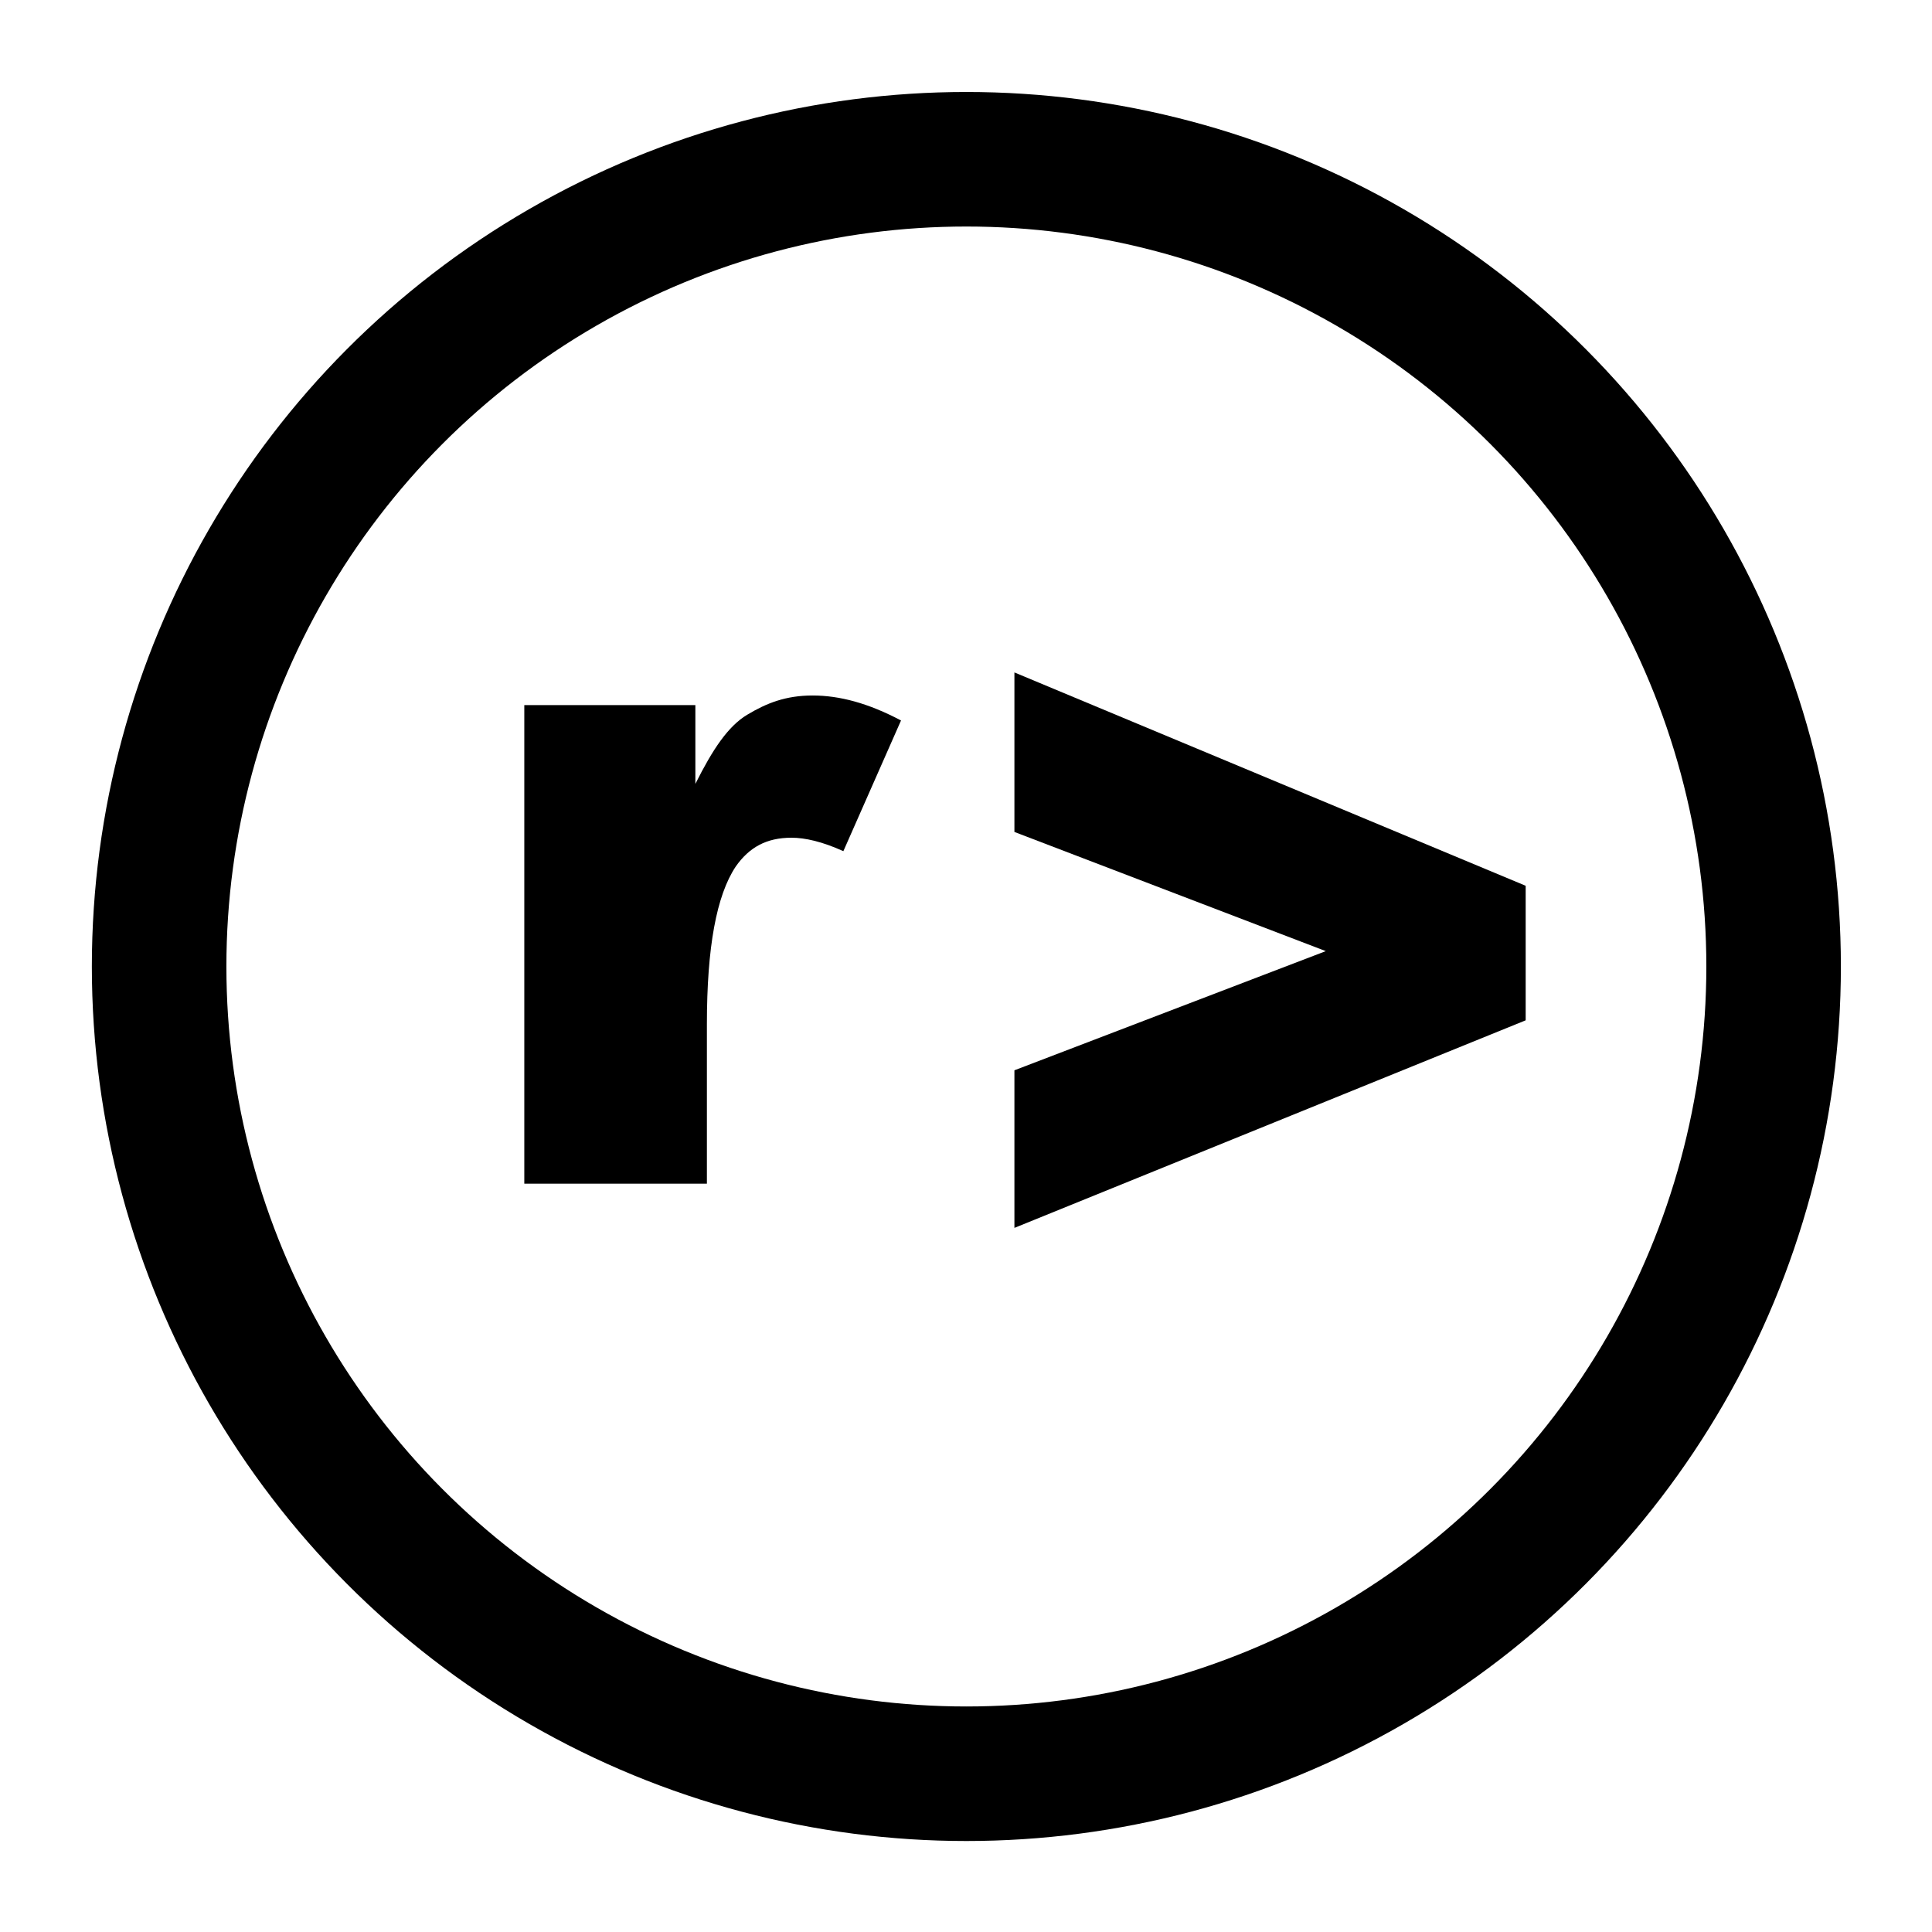 <?xml version="1.0" encoding="UTF-8" standalone="no"?>
<svg
   xmlns:dc="http://purl.org/dc/elements/1.1/"
   xmlns:cc="http://creativecommons.org/ns#"
   xmlns:rdf="http://www.w3.org/1999/02/22-rdf-syntax-ns#"
   xmlns:svg="http://www.w3.org/2000/svg"
   xmlns="http://www.w3.org/2000/svg"
   xmlns:sodipodi="http://sodipodi.sourceforge.net/DTD/sodipodi-0.dtd"
   xmlns:inkscape="http://www.inkscape.org/namespaces/inkscape"
   preserveAspectRatio="xMidYMid"
   width="65"
   height="65"
   viewBox="0 0 65 65"
   version="1.1"
   id="svg14"
   sodipodi:docname="logo-icon.svg"
   inkscape:version="0.92.1 r15371">
  <sodipodi:namedview
     pagecolor="#ffffff"
     bordercolor="#666666"
     borderopacity="1"
     objecttolerance="10"
     gridtolerance="10"
     guidetolerance="10"
     inkscape:pageopacity="0"
     inkscape:pageshadow="2"
     inkscape:window-width="1035"
     inkscape:window-height="795"
     id="namedview16"
     showgrid="false"
     inkscape:zoom="7.2615385"
     inkscape:cx="32.5"
     inkscape:cy="32.5"
     inkscape:window-x="0"
     inkscape:window-y="0"
     inkscape:window-maximized="0"
     inkscape:current-layer="svg14" />
  <defs
     id="defs4">
    <style
       id="style2">
      .cls-1 {
        fill: #000;
      }

      .cls-2 {
        fill: #fff;
        fill-rule: evenodd;
      }
    </style>
  </defs>
  <g
     id="Layer_1"
     transform="matrix(0.212,0,0,0.212,4.428,10.276)">
    <g
       style="display:none"
       class="st0"
       id="g3762">
      <circle
         style="display:inline"
         class="st1"
         cx="47"
         cy="47"
         r="47"
         id="circle3752" />
      <path
         style="display:inline;fill:#ffffff"
         inkscape:connector-curvature="0"
         class="st2"
         d="M 64.3,51.5 V 36.7 H 53.9 v 14.7 h -2 v -30 h 2 V 34.7 H 64.3 V 21.5 h 2 v 30 z M 36.2,51.9 C 33.8,51.9 31.9,51 30.7,49.3 29.4,47.5 28.8,45 28.8,41.8 V 21.5 h 2 V 42 c 0,2.6 0.5,4.6 1.4,5.9 0.9,1.4 2.3,2 4,2 1.7,0 3,-0.7 3.9,-2 0.9,-1.4 1.3,-3.4 1.3,-6 V 21.5 h 2 v 20.2 c 0,6.8 -2.4,10.2 -7.2,10.2 z"
         id="path3754" />
      <path
         style="display:inline;fill:#ffffff"
         inkscape:connector-curvature="0"
         class="st2"
         d="M 56.2,75 C 52.9,75 48.5,71.8 46.8,68.5 45.1,71.9 40.7,75 37.5,75 26.8,75 19.9,72.3 13,60.4 c 15.8,5.9 23.1,-2 27.1,-2 3,0 5.5,1.7 6.7,4.3 1.2,-2.5 3.8,-4.3 6.8,-4.3 4.1,0 11.5,7.9 27.4,2 C 74,72.3 67.1,75 56.2,75 Z"
         id="path3756" />
      <path
         inkscape:connector-curvature="0"
         d="m 357,37.7 5.9,13.6 h -2.3 L 355,38.2 h -3.8 v 13.1 h -2 v -30 h 4.1 c 2.9,0 5.1,0.7 6.4,2.1 1.4,1.4 2,3.4 2,6.2 0,2.1 -0.4,3.8 -1.1,5.1 -0.6,1.3 -1.9,2.3 -3.6,3 z m 1.3,-13 c -1,-1 -2.6,-1.5 -4.7,-1.5 h -2.2 v 13.1 h 2.8 c 1.8,0 3.2,-0.6 4.2,-1.7 1,-1.1 1.5,-2.8 1.5,-5 -0.1,-2.3 -0.6,-3.9 -1.6,-4.9 z m -27.9,-3.5 h 10.9 v 1.9 h -8.9 v 11.4 h 8.4 v 1.9 h -8.4 v 12.8 h 8.9 v 1.9 h -10.9 z m -13.2,30 h -2 v -28 h -6 v -1.9 h 13.9 v 1.9 h -6 v 28 z M 297,35.1 c 2,1 3.5,2.1 4.4,3.5 0.9,1.3 1.4,2.9 1.4,4.8 0,2.5 -0.7,4.5 -2,6 -1.4,1.5 -3.1,2.3 -5.2,2.3 -2.4,0 -4.3,-0.3 -5.8,-1 v -2.2 c 0.7,0.4 1.6,0.7 2.6,0.9 1.1,0.2 2.1,0.3 3.1,0.3 1.5,0 2.8,-0.6 3.8,-1.7 1,-1.2 1.5,-2.6 1.5,-4.4 0,-1.7 -0.3,-3 -1,-3.9 -0.7,-1 -2,-1.9 -4,-2.9 -1.5,-0.8 -2.7,-1.5 -3.5,-2.3 -0.8,-0.7 -1.3,-1.6 -1.7,-2.6 -0.4,-1 -0.6,-2.1 -0.6,-3.5 0,-1.5 0.3,-2.8 0.9,-3.9 0.6,-1.1 1.4,-2 2.5,-2.7 1.1,-0.6 2.3,-1 3.5,-1 1.2,0 2.2,0.1 3.2,0.4 1,0.3 1.7,0.5 2.2,0.8 l -0.8,1.9 c -1.5,-0.8 -3.1,-1.2 -4.6,-1.2 -1.5,0 -2.7,0.5 -3.6,1.5 -0.9,1 -1.4,2.3 -1.4,4 0,1.7 0.3,3 1,3.9 0.8,1 2.1,2 4.1,3 z m -22.5,3.7 h -2.1 v 12.4 h -2 v -30 h 4.1 c 2.9,0 5.1,0.7 6.4,2.1 1.4,1.4 2,3.6 2,6.5 0,3.1 -0.7,5.4 -2.1,6.8 -1.4,1.5 -3.5,2.2 -6.3,2.2 z m 4.8,-14.1 c -1,-1 -2.6,-1.6 -4.7,-1.6 h -2.2 V 37 h 2 c 2.4,0 4,-0.6 5,-1.7 1,-1.1 1.5,-2.9 1.5,-5.5 -0.1,-2.4 -0.6,-4.1 -1.6,-5.1 z m -20.4,-3.5 h 2 v 30 h -2 z M 247.5,36.5 H 237 v 14.7 h -2 v -30 h 2 v 13.3 h 10.5 V 21.2 h 2 v 30 h -2 z M 199.1,24.3 h -0.2 c 0.2,1.9 0.2,3.6 0.2,5.4 v 21.5 h -2 v -30 h 2.6 L 211,47.8 h 0.1 c -0.1,-2.2 -0.2,-4.1 -0.2,-5.6 v -21 h 2 v 30 h -2.6 z m -13.7,16.1 h -7.3 l -2.6,10.9 h -2.1 l 7.2,-30 h 2.1 l 7.4,30 H 188 Z m -3.1,-13.2 c -0.3,-1.3 -0.5,-2.4 -0.6,-3.6 -0.1,1.2 -0.3,2.4 -0.6,3.6 l -2.6,11.2 h 6.4 z m -15.7,10.6 c 0.8,1.2 1.3,2.8 1.3,4.9 0,2.7 -0.6,4.8 -1.8,6.3 -1.2,1.5 -2.9,2.3 -5,2.3 h -6.9 v -30 h 5.7 c 2.4,0 4.2,0.6 5.4,1.8 1.3,1.2 1.9,3 1.9,5.3 0,4.1 -1.5,6.4 -4.5,7 v 0.2 c 1.8,0.3 3.1,1 3.9,2.2 z M 164,33 c 0.8,-1 1.2,-2.6 1.2,-4.7 0,-1.7 -0.4,-3 -1.3,-3.9 C 163,23.5 161.7,23 160,23 h -3.7 v 11.5 h 3.8 c 1.7,0.1 3.1,-0.4 3.9,-1.5 z m -3.8,3.4 h -4 v 12.9 h 4.6 c 3.3,0 5,-2.2 5,-6.7 0,-2 -0.5,-3.5 -1.5,-4.6 -1,-1 -2.3,-1.6 -4.1,-1.6 z M 144.4,51.2 138.8,38.1 H 135 v 13.1 h -2 v -30 h 4.1 c 2.9,0 5.1,0.7 6.4,2.1 1.4,1.4 2,3.4 2,6.2 0,2.1 -0.4,3.8 -1.1,5.1 -0.7,1.3 -2,2.3 -3.7,3 l 5.9,13.6 z M 142,34.6 c 1,-1.1 1.5,-2.8 1.5,-5 0,-2.3 -0.5,-3.9 -1.5,-4.9 -1,-1 -2.6,-1.5 -4.7,-1.5 H 135 v 13.1 h 2.8 c 1.8,0 3.2,-0.6 4.2,-1.7 z m -25.5,17 c -2.4,0 -4.3,-0.9 -5.5,-2.6 -1.3,-1.8 -1.9,-4.3 -1.9,-7.5 V 21.2 h 2 v 20.5 c 0,2.6 0.5,4.6 1.4,5.9 0.9,1.4 2.3,2 4,2 1.7,0 3,-0.7 3.9,-2 0.9,-1.4 1.3,-3.4 1.3,-6 V 21.2 h 2 v 20.2 c 0,6.9 -2.4,10.2 -7.2,10.2 z"
         id="path3758" />
      <path
         style="fill:#666666"
         inkscape:connector-curvature="0"
         class="st3"
         d="M 349.3,73.2 H 348 L 350.6,61 h 1.3 z m -5.5,-0.6 c -0.6,0.5 -1.4,0.7 -2.2,0.7 -1,0 -1.8,-0.3 -2.4,-0.9 -0.6,-0.6 -0.9,-1.4 -0.9,-2.4 0,-1 0.2,-1.9 0.6,-2.8 0.4,-0.9 0.9,-1.5 1.5,-2 0.6,-0.5 1.4,-0.7 2.1,-0.7 1,0 1.8,0.3 2.3,0.9 0.6,0.6 0.9,1.4 0.9,2.4 0,1 -0.2,1.9 -0.6,2.8 -0.2,0.9 -0.7,1.6 -1.3,2 z m 0.2,-6.4 c -0.3,-0.4 -0.8,-0.6 -1.3,-0.6 -0.6,0 -1.1,0.2 -1.5,0.6 -0.5,0.4 -0.8,0.9 -1,1.6 -0.2,0.7 -0.4,1.4 -0.4,2.3 0,0.7 0.2,1.2 0.5,1.6 0.3,0.4 0.8,0.6 1.4,0.6 0.5,0 1,-0.2 1.5,-0.6 0.4,-0.4 0.8,-0.9 1,-1.6 0.2,-0.7 0.4,-1.5 0.4,-2.4 -0.1,-0.6 -0.3,-1.1 -0.6,-1.5 z m -10.2,6.4 c -0.6,0.5 -1.4,0.7 -2.2,0.7 -1,0 -1.8,-0.3 -2.4,-0.9 -0.6,-0.6 -0.9,-1.4 -0.9,-2.4 0,-1 0.2,-1.9 0.6,-2.8 0.4,-0.9 0.9,-1.5 1.5,-2 0.6,-0.5 1.4,-0.7 2.1,-0.7 1,0 1.8,0.3 2.3,0.9 0.6,0.6 0.9,1.4 0.9,2.4 0,1 -0.2,1.9 -0.6,2.8 -0.1,0.9 -0.6,1.6 -1.3,2 z m 0.3,-6.4 c -0.3,-0.4 -0.8,-0.6 -1.3,-0.6 -0.6,0 -1.1,0.2 -1.5,0.6 -0.5,0.4 -0.8,0.9 -1,1.6 -0.2,0.7 -0.4,1.4 -0.4,2.3 0,0.7 0.2,1.2 0.5,1.6 0.3,0.4 0.8,0.6 1.4,0.6 0.5,0 1,-0.2 1.5,-0.6 0.4,-0.4 0.8,-0.9 1,-1.6 0.2,-0.7 0.4,-1.5 0.4,-2.4 -0.2,-0.6 -0.3,-1.1 -0.6,-1.5 z m -9,-3.4 c -0.9,0 -1.7,0.3 -2.4,0.8 -0.7,0.5 -1.3,1.2 -1.7,2.2 -0.4,1 -0.6,2 -0.6,3.2 0,1 0.3,1.8 0.8,2.3 0.5,0.6 1.2,0.9 2.1,0.9 0.7,0 1.6,-0.1 2.5,-0.4 V 73 c -0.4,0.2 -0.9,0.3 -1.3,0.4 -0.4,0.1 -0.9,0.1 -1.5,0.1 -1.3,0 -2.3,-0.4 -3,-1.2 -0.7,-0.8 -1.1,-1.8 -1.1,-3.2 0,-1.4 0.3,-2.6 0.8,-3.8 0.5,-1.2 1.3,-2.1 2.2,-2.7 0.9,-0.6 2,-0.9 3.1,-0.9 1,0 1.9,0.2 2.7,0.6 l -0.5,1.1 c -0.7,-0.4 -1.4,-0.6 -2.1,-0.6 z M 310.3,66 c -0.5,-0.2 -1.1,-0.3 -1.7,-0.3 -0.5,0 -0.9,0.1 -1.1,0.3 -0.3,0.2 -0.4,0.5 -0.4,0.9 0,0.3 0.1,0.5 0.3,0.8 0.2,0.2 0.6,0.5 1.1,0.8 0.6,0.3 1,0.6 1.2,0.8 0.2,0.2 0.4,0.5 0.5,0.7 0.1,0.3 0.2,0.5 0.2,0.9 0,0.8 -0.3,1.4 -0.9,1.9 -0.6,0.5 -1.4,0.7 -2.4,0.7 -0.9,0 -1.7,-0.2 -2.4,-0.5 v -1.2 c 0.4,0.2 0.8,0.4 1.2,0.5 0.4,0.1 0.8,0.2 1.2,0.2 0.7,0 1.2,-0.1 1.5,-0.4 0.3,-0.3 0.5,-0.6 0.5,-1 0,-0.3 -0.1,-0.5 -0.3,-0.8 -0.2,-0.2 -0.6,-0.5 -1.2,-0.8 -0.7,-0.4 -1.2,-0.8 -1.4,-1.1 -0.3,-0.4 -0.4,-0.8 -0.4,-1.3 0,-0.7 0.3,-1.3 0.8,-1.7 0.5,-0.4 1.2,-0.7 2.1,-0.7 0.9,0 1.8,0.2 2.6,0.6 l -0.4,1.1 z m -9.9,7.2 0.2,-1.6 h -0.1 c -0.9,1.2 -1.9,1.8 -2.9,1.8 -0.7,0 -1.3,-0.3 -1.7,-0.8 -0.4,-0.5 -0.6,-1.2 -0.6,-2.1 0,-1.1 0.2,-2.1 0.6,-3 0.4,-0.9 0.9,-1.7 1.5,-2.2 0.7,-0.5 1.4,-0.8 2.1,-0.8 0.5,0 0.9,0.1 1.3,0.4 0.4,0.3 0.7,0.6 0.9,1.1 h 0.1 l 0.5,-1.3 h 1 l -1.8,8.6 h -1.1 z m 0.4,-7.1 c -0.3,-0.3 -0.7,-0.5 -1.1,-0.5 -0.5,0 -1,0.2 -1.5,0.7 -0.5,0.4 -0.8,1.1 -1.1,1.8 -0.3,0.8 -0.4,1.6 -0.4,2.4 0,0.6 0.1,1 0.4,1.3 0.2,0.3 0.6,0.4 1,0.4 0.5,0 1,-0.2 1.5,-0.7 0.5,-0.5 0.9,-1.1 1.2,-1.9 0.3,-0.8 0.5,-1.5 0.5,-2.3 -0.1,-0.5 -0.2,-0.9 -0.5,-1.2 z m -12.2,7.1 -0.4,-7.5 c 0,-0.7 -0.1,-1.4 -0.1,-2.2 v 0 c -0.1,0.4 -0.3,0.8 -0.5,1.2 -0.2,0.4 -1.5,3.3 -3.9,8.5 h -1.4 l -0.5,-11.4 h 1.3 l 0.2,7 v 0.7 c 0,0.5 0,1.2 -0.1,2 v 0 c 0.5,-1.3 0.9,-2.3 1.2,-3 l 3.2,-6.8 h 1.4 l 0.3,6.7 c 0,0.8 0.1,1.6 0.1,2.4 v 0.6 h 0.1 c 0.4,-1.2 0.7,-2.1 1,-2.8 l 3,-7 h 1.4 L 289.7,73 h -1.1 z M 274.2,65.7 H 272 l -1,4.7 c -0.1,0.5 -0.1,0.8 -0.1,1 0,0.3 0.1,0.5 0.2,0.7 0.1,0.2 0.4,0.2 0.6,0.2 0.3,0 0.7,-0.1 1.1,-0.2 v 1 c -0.2,0.1 -0.4,0.1 -0.7,0.2 -0.3,0.1 -0.5,0.1 -0.6,0.1 -0.7,0 -1.2,-0.2 -1.5,-0.5 -0.3,-0.3 -0.5,-0.8 -0.5,-1.4 0,-0.3 0,-0.7 0.1,-1.2 l 1,-4.7 h -1.3 l 0.1,-0.6 1.4,-0.6 1,-1.8 h 0.8 l -0.4,2 h 2.1 z m -10.3,7.5 2.4,-11.4 h 1.3 l -2.4,11.4 z m -12.4,-3.7 h -0.3 v 0.6 c 0,0.7 0.2,1.2 0.5,1.6 0.3,0.4 0.8,0.6 1.5,0.6 0.3,0 0.7,0 1,-0.1 0.3,-0.1 0.8,-0.3 1.3,-0.5 v 1.1 c -0.5,0.2 -0.9,0.4 -1.3,0.5 -0.4,0.1 -0.8,0.1 -1.2,0.1 -1,0 -1.7,-0.3 -2.3,-0.9 -0.5,-0.6 -0.8,-1.4 -0.8,-2.4 0,-1 0.2,-1.9 0.6,-2.8 0.4,-0.9 0.9,-1.6 1.5,-2.1 0.6,-0.5 1.3,-0.8 2.1,-0.8 0.8,0 1.4,0.2 1.8,0.5 0.4,0.3 0.6,0.8 0.6,1.4 0,0.9 -0.4,1.7 -1.3,2.2 -0.9,0.7 -2.1,1 -3.7,1 z m 3.4,-3.6 c -0.2,-0.2 -0.5,-0.3 -0.9,-0.3 -0.5,0 -1,0.2 -1.5,0.7 -0.5,0.5 -0.8,1.2 -1.1,2 h 0.1 c 1.2,0 2.1,-0.2 2.7,-0.5 0.6,-0.3 0.9,-0.8 0.9,-1.3 0.1,-0.2 0,-0.4 -0.2,-0.6 z m -7.2,-0.2 c -0.5,0 -0.9,0.2 -1.3,0.5 -0.4,0.3 -0.8,0.7 -1.1,1.3 -0.3,0.6 -0.5,1.2 -0.7,1.8 l -0.8,3.9 h -1.3 l 1.8,-8.6 h 1.1 l -0.2,1.6 h 0.1 c 0.4,-0.5 0.7,-0.8 0.9,-1.1 0.2,-0.2 0.5,-0.4 0.8,-0.5 0.3,-0.1 0.6,-0.2 0.9,-0.2 0.4,0 0.7,0 0.9,0.1 l -0.3,1.2 c -0.3,0 -0.5,0 -0.8,0 z m -9.5,6.9 c -0.6,0.5 -1.4,0.7 -2.2,0.7 -1,0 -1.8,-0.3 -2.4,-0.9 -0.6,-0.6 -0.9,-1.4 -0.9,-2.4 0,-1 0.2,-1.9 0.6,-2.8 0.4,-0.9 0.9,-1.5 1.5,-2 0.6,-0.5 1.4,-0.7 2.1,-0.7 1,0 1.8,0.3 2.3,0.9 0.6,0.6 0.9,1.4 0.9,2.4 0,1 -0.2,1.9 -0.6,2.8 -0.1,0.9 -0.6,1.6 -1.3,2 z m 0.3,-6.4 c -0.3,-0.4 -0.8,-0.6 -1.3,-0.6 -0.6,0 -1.1,0.2 -1.5,0.6 -0.4,0.4 -0.8,0.9 -1,1.6 -0.2,0.7 -0.4,1.4 -0.4,2.3 0,0.7 0.2,1.2 0.5,1.6 0.3,0.4 0.8,0.6 1.4,0.6 0.5,0 1,-0.2 1.5,-0.6 0.4,-0.4 0.8,-0.9 1,-1.6 0.2,-0.7 0.4,-1.5 0.4,-2.4 -0.2,-0.6 -0.3,-1.1 -0.6,-1.5 z m -6.7,-4.1 c -0.5,0 -0.8,0.1 -1,0.4 -0.2,0.3 -0.4,0.7 -0.6,1.4 l -0.2,0.8 h 1.9 l -0.2,1 h -1.9 l -1.8,8.6 c -0.2,1 -0.5,1.7 -0.9,2.2 -0.4,0.5 -1,0.7 -1.7,0.7 -0.4,0 -0.7,-0.1 -1,-0.2 v -1.1 c 0.3,0.1 0.6,0.2 0.9,0.2 0.4,0 0.7,-0.2 0.9,-0.5 0.2,-0.3 0.4,-0.8 0.5,-1.4 l 1.8,-8.5 H 227 l 0.1,-0.5 1.6,-0.5 0.2,-0.8 c 0.2,-1 0.6,-1.8 1,-2.2 0.4,-0.4 1.1,-0.6 1.9,-0.6 0.2,0 0.5,0 0.8,0.1 0.3,0.1 0.5,0.1 0.7,0.2 l -0.3,1 c -0.5,-0.3 -0.9,-0.3 -1.2,-0.3 z m -12.2,7.4 h -0.3 v 0.6 c 0,0.7 0.2,1.2 0.5,1.6 0.3,0.4 0.8,0.6 1.5,0.6 0.3,0 0.7,0 1,-0.1 0.3,-0.1 0.8,-0.3 1.3,-0.5 v 1.1 c -0.5,0.2 -0.9,0.4 -1.3,0.5 -0.4,0.1 -0.8,0.1 -1.2,0.1 -1,0 -1.7,-0.3 -2.3,-0.9 -0.5,-0.6 -0.8,-1.4 -0.8,-2.4 0,-1 0.2,-1.9 0.6,-2.8 0.4,-0.9 0.9,-1.6 1.5,-2.1 0.6,-0.5 1.3,-0.8 2.1,-0.8 0.8,0 1.4,0.2 1.8,0.5 0.4,0.3 0.6,0.8 0.6,1.4 0,0.9 -0.4,1.7 -1.3,2.2 -0.8,0.7 -2.1,1 -3.7,1 z m 3.4,-3.6 c -0.2,-0.2 -0.5,-0.3 -0.9,-0.3 -0.5,0 -1,0.2 -1.5,0.7 -0.5,0.5 -0.8,1.2 -1.1,2 h 0.1 c 1.2,0 2.1,-0.2 2.7,-0.5 0.6,-0.3 0.9,-0.8 0.9,-1.3 0.1,-0.2 0,-0.4 -0.2,-0.6 z m -9.6,1.4 v 0 c 0.6,0.2 1.1,0.5 1.4,0.9 0.3,0.4 0.5,0.9 0.5,1.5 0,1.1 -0.4,2 -1.2,2.6 -0.8,0.6 -1.9,0.9 -3.2,0.9 h -3.6 l 2.4,-11.4 h 2.9 c 2.3,0 3.4,0.9 3.4,2.6 0,0.7 -0.2,1.4 -0.7,1.9 -0.5,0.5 -1.1,0.8 -1.9,1 z m -4.6,4.8 h 2.1 c 0.9,0 1.7,-0.2 2.2,-0.6 0.5,-0.4 0.8,-1 0.8,-1.8 0,-0.6 -0.2,-1.1 -0.6,-1.4 -0.4,-0.3 -0.9,-0.5 -1.7,-0.5 h -1.8 z M 214,63.4 C 213.7,63.1 213.1,63 212.4,63 h -1.6 l -0.8,3.7 h 1.9 c 0.8,0 1.5,-0.2 1.9,-0.6 0.5,-0.4 0.7,-0.9 0.7,-1.6 0.1,-0.5 -0.1,-0.9 -0.5,-1.1 z m -19.2,6.1 h -0.3 v 0.6 c 0,0.7 0.2,1.2 0.5,1.6 0.3,0.4 0.8,0.6 1.5,0.6 0.3,0 0.7,0 1,-0.1 0.3,-0.1 0.8,-0.3 1.3,-0.5 v 1.1 c -0.5,0.2 -0.9,0.4 -1.3,0.5 -0.4,0.1 -0.8,0.1 -1.2,0.1 -1,0 -1.7,-0.3 -2.3,-0.9 -0.5,-0.6 -0.8,-1.4 -0.8,-2.4 0,-1 0.2,-1.9 0.6,-2.8 0.4,-0.9 0.9,-1.6 1.5,-2.1 0.6,-0.5 1.3,-0.8 2.1,-0.8 0.8,0 1.4,0.2 1.8,0.5 0.4,0.3 0.6,0.8 0.6,1.4 0,0.9 -0.4,1.7 -1.3,2.2 -0.8,0.7 -2.1,1 -3.7,1 z m 3.5,-3.6 c -0.2,-0.2 -0.5,-0.3 -0.9,-0.3 -0.5,0 -1,0.2 -1.5,0.7 -0.5,0.5 -0.8,1.2 -1.1,2 h 0.1 c 1.2,0 2.1,-0.2 2.7,-0.5 0.6,-0.3 0.9,-0.8 0.9,-1.3 0.1,-0.2 0,-0.4 -0.2,-0.6 z m -8.5,-0.3 c -0.6,0 -1.1,0.2 -1.6,0.6 -0.5,0.4 -0.9,1 -1.1,1.7 -0.3,0.7 -0.4,1.5 -0.4,2.3 0,0.7 0.2,1.2 0.5,1.6 0.3,0.4 0.8,0.6 1.4,0.6 0.4,0 0.7,-0.1 1.1,-0.2 0.3,-0.1 0.7,-0.2 1,-0.4 v 1.1 c -0.6,0.3 -1.4,0.5 -2.2,0.5 -1,0 -1.8,-0.3 -2.4,-0.8 -0.6,-0.6 -0.8,-1.3 -0.8,-2.4 0,-1 0.2,-2 0.6,-2.9 0.4,-0.9 0.9,-1.6 1.6,-2.1 0.7,-0.5 1.4,-0.7 2.3,-0.7 0.7,0 1.4,0.1 2.1,0.4 l -0.4,1.1 c -0.6,-0.3 -1.2,-0.4 -1.7,-0.4 z m -8.4,7.6 h -1.3 l 1.2,-5.4 c 0.1,-0.5 0.2,-0.9 0.2,-1.1 0,-0.3 -0.1,-0.6 -0.3,-0.8 -0.2,-0.2 -0.5,-0.3 -0.9,-0.3 -0.5,0 -0.9,0.2 -1.4,0.5 -0.4,0.3 -0.8,0.8 -1.2,1.3 -0.4,0.5 -0.6,1.3 -0.8,2.1 l -0.8,3.7 h -1.3 l 1.8,-8.6 h 1.1 l -0.2,1.6 h 0.1 c 0.5,-0.6 1,-1.1 1.4,-1.3 0.5,-0.3 1,-0.4 1.5,-0.4 0.7,0 1.2,0.2 1.6,0.5 0.4,0.3 0.6,0.9 0.6,1.5 0,0.4 -0.1,0.9 -0.2,1.4 z m -8.6,-10 c -0.2,0 -0.4,-0.1 -0.5,-0.2 -0.1,-0.1 -0.2,-0.3 -0.2,-0.5 0,-0.3 0.1,-0.5 0.3,-0.7 0.2,-0.2 0.4,-0.3 0.6,-0.3 0.5,0 0.7,0.2 0.7,0.7 0,0.3 -0.1,0.5 -0.3,0.7 -0.2,0.2 -0.4,0.3 -0.6,0.3 z m -1.6,10 h -1.3 l 1.8,-8.6 h 1.3 z m -4,-10.2 c -0.4,-0.1 -0.8,-0.2 -1.2,-0.2 -0.7,0 -1.3,0.2 -1.7,0.5 -0.4,0.4 -0.6,0.9 -0.6,1.5 0,0.3 0,0.5 0.1,0.7 0.1,0.2 0.2,0.4 0.4,0.6 0.2,0.2 0.6,0.4 1.1,0.7 0.8,0.5 1.3,0.8 1.6,1.1 0.3,0.3 0.5,0.5 0.6,0.9 0.1,0.3 0.2,0.7 0.2,1.1 0,1.1 -0.4,2 -1.1,2.6 -0.7,0.6 -1.8,0.9 -3.1,0.9 -0.6,0 -1,0 -1.5,-0.1 -0.4,-0.1 -0.8,-0.2 -1.2,-0.4 v -1.3 c 0.8,0.4 1.7,0.7 2.7,0.7 0.8,0 1.5,-0.2 2,-0.6 0.5,-0.4 0.7,-0.9 0.7,-1.6 0,-0.4 -0.1,-0.8 -0.4,-1.1 -0.3,-0.3 -0.8,-0.7 -1.5,-1.1 -0.8,-0.4 -1.3,-0.9 -1.6,-1.3 -0.3,-0.4 -0.5,-1 -0.5,-1.6 0,-1 0.3,-1.8 1,-2.4 0.7,-0.6 1.6,-0.9 2.7,-0.9 0.5,0 1,0 1.4,0.1 0.4,0.1 0.9,0.3 1.4,0.5 l -0.5,1.2 c -0.2,-0.2 -0.6,-0.4 -1,-0.5 z m -15.4,0.5 H 151 v -0.2 c 0.3,-0.3 0.6,-0.7 1,-1.2 0.4,-0.5 0.6,-0.9 0.8,-1.2 h 1.5 v 0.2 c -0.2,0.3 -0.6,0.6 -1.1,1.2 -0.5,0.5 -1,1 -1.4,1.2 z m -0.4,1 c 0.8,0 1.4,0.2 1.8,0.5 0.4,0.3 0.6,0.8 0.6,1.4 0,0.9 -0.4,1.7 -1.3,2.2 -0.9,0.5 -2.1,0.8 -3.7,0.8 h -0.3 V 70 c 0,0.7 0.2,1.2 0.5,1.6 0.3,0.4 0.8,0.6 1.5,0.6 0.3,0 0.7,0 1,-0.1 0.3,-0.1 0.8,-0.3 1.3,-0.5 v 1.1 c -0.5,0.2 -0.9,0.4 -1.3,0.5 -0.4,0.1 -0.8,0.1 -1.2,0.1 -1,0 -1.7,-0.3 -2.3,-0.9 -0.5,-0.6 -0.8,-1.4 -0.8,-2.4 0,-1 0.2,-1.9 0.6,-2.8 0.4,-0.9 0.9,-1.6 1.5,-2.1 0.7,-0.3 1.4,-0.6 2.1,-0.6 z m -2.6,3.9 v 0 c 1.3,0 2.2,-0.2 2.8,-0.5 0.6,-0.3 0.9,-0.8 0.9,-1.3 0,-0.3 -0.1,-0.5 -0.3,-0.7 -0.2,-0.2 -0.5,-0.3 -0.9,-0.3 -0.5,0 -1,0.2 -1.5,0.7 -0.4,0.6 -0.8,1.2 -1,2.1 z m -5.5,4.8 H 142 l 1.2,-5.4 c 0.1,-0.5 0.1,-0.8 0.1,-1.1 0,-0.8 -0.4,-1.2 -1.1,-1.2 -0.5,0 -0.9,0.2 -1.4,0.5 -0.4,0.3 -0.8,0.8 -1.2,1.3 -0.3,0.6 -0.6,1.3 -0.8,2.1 l -0.8,3.7 h -1.3 l 2.6,-12.2 h 1.3 c -0.1,0.4 -0.2,0.8 -0.3,1.2 -0.1,0.4 -0.2,0.8 -0.3,1.2 -0.1,0.4 -0.2,0.8 -0.3,1.3 -0.1,0.5 -0.2,0.9 -0.4,1.5 h 0.1 c 0.5,-0.6 1,-1.1 1.4,-1.4 0.5,-0.3 1,-0.4 1.5,-0.4 0.7,0 1.2,0.2 1.6,0.6 0.4,0.4 0.6,0.9 0.6,1.6 0,0.3 -0.1,0.8 -0.2,1.3 -0.1,1.2 -0.4,2.9 -1,5.4 z m -9.9,-7.6 c -0.6,0 -1.1,0.2 -1.6,0.6 -0.5,0.4 -0.9,1 -1.1,1.7 -0.3,0.7 -0.4,1.5 -0.4,2.3 0,0.7 0.2,1.2 0.5,1.6 0.3,0.4 0.8,0.6 1.4,0.6 0.4,0 0.7,-0.1 1.1,-0.2 0.3,-0.1 0.7,-0.2 1,-0.4 v 1.1 c -0.6,0.3 -1.4,0.5 -2.2,0.5 -1,0 -1.8,-0.3 -2.4,-0.8 -0.6,-0.6 -0.8,-1.3 -0.8,-2.4 0,-1 0.2,-2 0.6,-2.9 0.4,-0.9 0.9,-1.6 1.6,-2.1 0.7,-0.5 1.4,-0.7 2.3,-0.7 0.7,0 1.4,0.1 2.1,0.4 l -0.4,1.1 c -0.6,-0.3 -1.2,-0.4 -1.7,-0.4 z m -6.9,-2.4 c -0.2,0 -0.4,-0.1 -0.5,-0.2 -0.1,-0.1 -0.2,-0.3 -0.2,-0.5 0,-0.3 0.1,-0.5 0.3,-0.7 0.2,-0.2 0.4,-0.3 0.6,-0.3 0.5,0 0.7,0.2 0.7,0.7 0,0.3 -0.1,0.5 -0.3,0.7 -0.1,0.2 -0.3,0.3 -0.6,0.3 z m -1.6,10 h -1.3 l 1.8,-8.6 h 1.3 z m -6.2,0 2.6,-12.2 h 1.3 L 120,73.2 Z m -3.3,-10.4 c -0.9,0 -1.7,0.3 -2.4,0.8 -0.7,0.5 -1.3,1.2 -1.7,2.2 -0.4,1 -0.6,2 -0.6,3.2 0,1 0.3,1.8 0.8,2.3 0.5,0.6 1.2,0.9 2.1,0.9 0.7,0 1.6,-0.1 2.5,-0.4 V 73 c -0.4,0.2 -0.9,0.3 -1.3,0.4 -0.4,0.1 -0.9,0.1 -1.5,0.1 -1.3,0 -2.3,-0.4 -3,-1.2 -0.7,-0.8 -1.1,-1.8 -1.1,-3.2 0,-1.4 0.3,-2.6 0.8,-3.8 0.5,-1.2 1.3,-2.1 2.2,-2.7 0.9,-0.6 2,-0.9 3.1,-0.9 1,0 1.9,0.2 2.7,0.6 l -0.5,1.1 c -0.7,-0.4 -1.4,-0.6 -2.1,-0.6 z"
         id="path3760" />
    </g>
  </g>
  <g
     id="g3953"
     transform="matrix(0.944,0,0,0.944,-13.03,-26.133)">
    <g
       transform="matrix(0.685,0,0,0.685,16.049,29.249)"
       id="Layer_4">
      <circle
         id="circle3827"
         r="42"
         cy="48"
         cx="47"
         class="st4"
         style="fill:none;stroke:#000000;stroke-width:7;stroke-miterlimit:10" />
    </g>
    <g
       transform="matrix(0.685,0,0,0.685,16.049,29.249)"
       id="Layer_5">
      <g
         id="g3832">
        <path
           id="path3830"
           d="m 24,34.4 h 8.9 v 4.1 c 0.9,-1.8 1.7,-3 2.7,-3.6 1,-0.6 2,-1 3.4,-1 1.4,0 2.9,0.4 4.6,1.3 l -3,6.8 c -1.1,-0.5 -2,-0.7 -2.7,-0.7 -1.3,0 -2.2,0.5 -2.9,1.5 -1,1.5 -1.5,4.2 -1.5,8.2 v 8.3 H 24 Z"
           inkscape:connector-curvature="0" />
      </g>
    </g>
    <g
       transform="matrix(0.685,0,0,0.685,16.049,29.249)"
       id="Layer_6">
      <g
         id="g3837">
        <path
           id="path3835"
           d="M 49.5,53.4 65.7,47.2 49.5,41 v -8.3 l 26.6,11.1 v 7 L 49.5,61.6 Z"
           inkscape:connector-curvature="0" />
      </g>
    </g>
  </g>
</svg>
